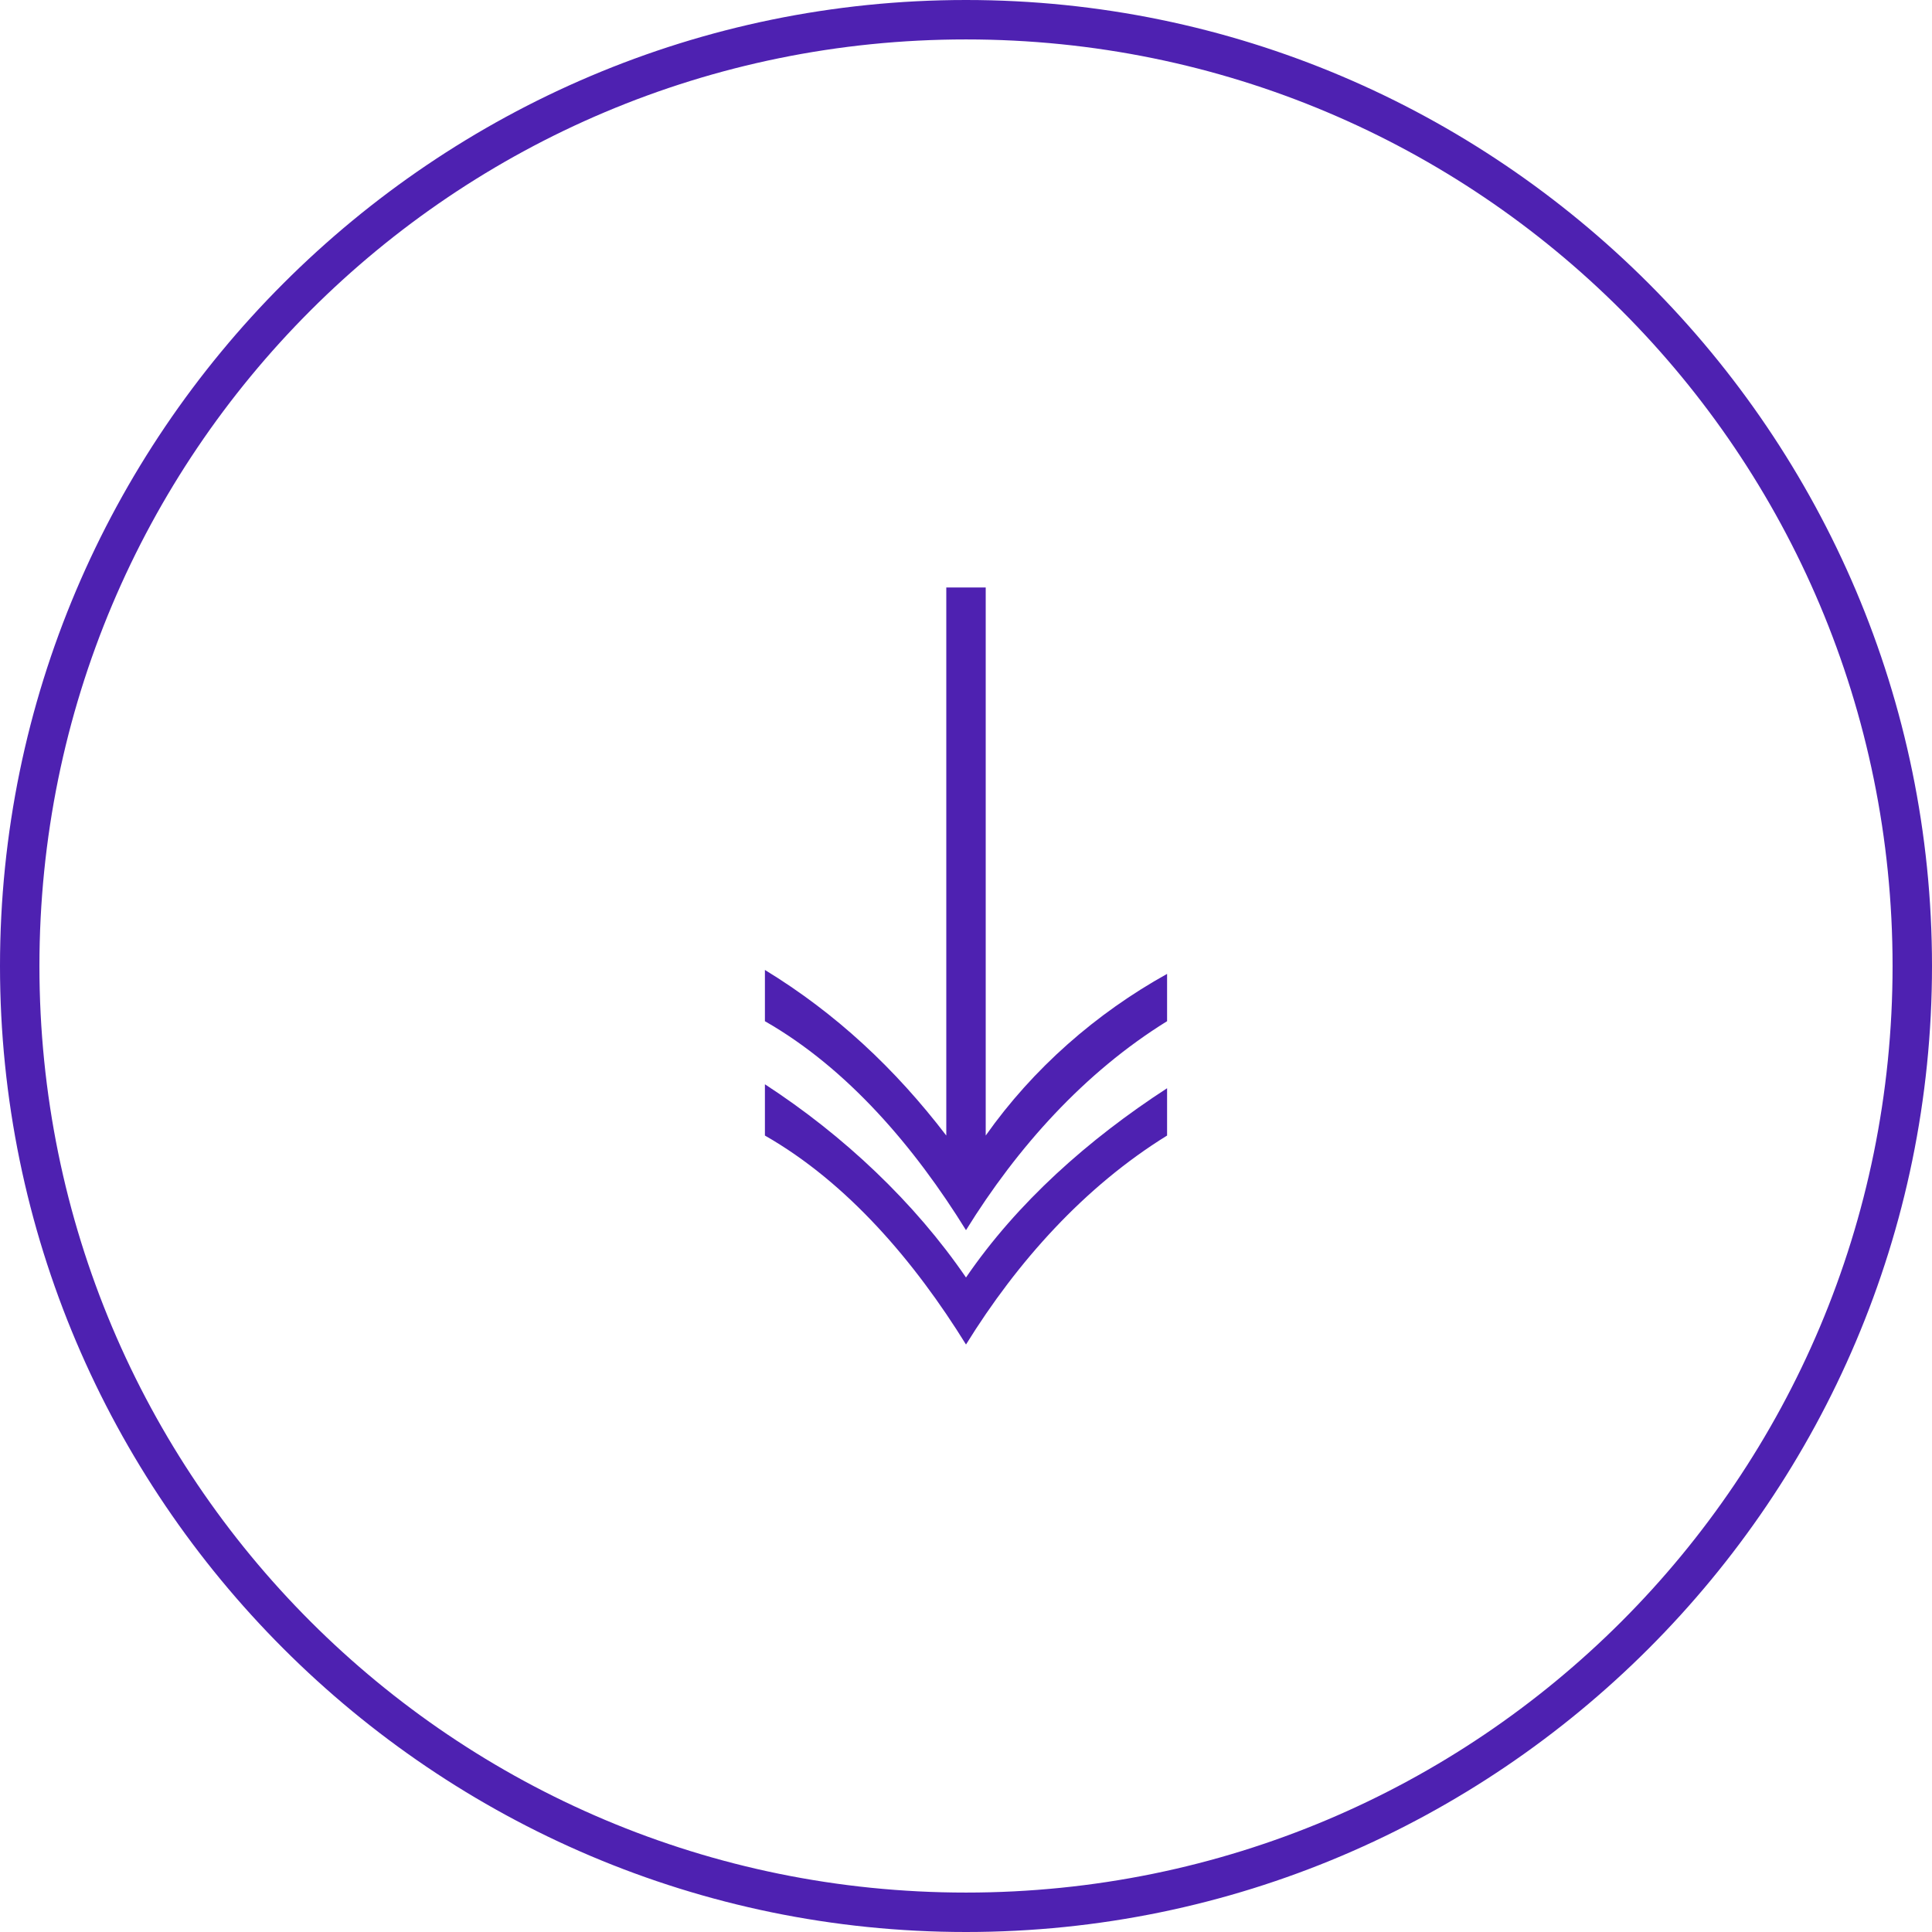 <svg xmlns="http://www.w3.org/2000/svg" xmlns:xlink="http://www.w3.org/1999/xlink" id="Calque_1" x="0px" y="0px" viewBox="0 0 49 49" style="enable-background:new 0 0 49 49;" xml:space="preserve"><style type="text/css">	.st0{fill:#4E21B1;}	.st1{fill:#54B7C6;}	.st2{fill:#F4F4F4;}	.st3{fill:#E88700;}	.st4{fill:#EC686E;}	.st5{fill:#B2CB27;}	.st6{fill:#FFFFFF;}	.st7{fill:none;}	.st8{fill:#E4E2E3;}	.st9{fill-rule:evenodd;clip-rule:evenodd;fill:#FFFFFF;}	.st10{fill:#006699;}	.st11{fill:#2E65B8;}	.st12{fill:#2F65B7;}	.st13{fill:#F4F01E;}	.st14{fill:#2E65B9;}	.st15{fill:#FF630E;}	.st16{fill:#2E4B9A;}	.st17{fill:#0AD6C5;}	.st18{fill:#FFB904;}</style><g>	<path class="st0" d="M24.5,0C11,0,0,11,0,24.5S11,49,24.5,49S49,38,49,24.5S38,0,24.5,0z M24.5,48C11.5,48,1,37.5,1,24.5  S11.5,1,24.5,1S48,11.5,48,24.5S37.5,48,24.5,48z"></path>	<path class="st0" d="M24.5,32.4c-1.3-1.9-3.1-3.6-5.1-4.9v1.3c2.1,1.2,3.8,3.2,5.1,5.3c1.3-2.1,3-4,5.1-5.3v-1.2  C27.6,28.9,25.8,30.5,24.5,32.4z"></path>	<path class="st0" d="M25,28.8V14.9h-1v13.9c-1.3-1.7-2.8-3.1-4.6-4.2v1.3c2.1,1.2,3.8,3.2,5.1,5.3c1.3-2.1,3-4,5.1-5.3v-1.2  C27.8,25.7,26.2,27.1,25,28.8z"></path></g></svg>